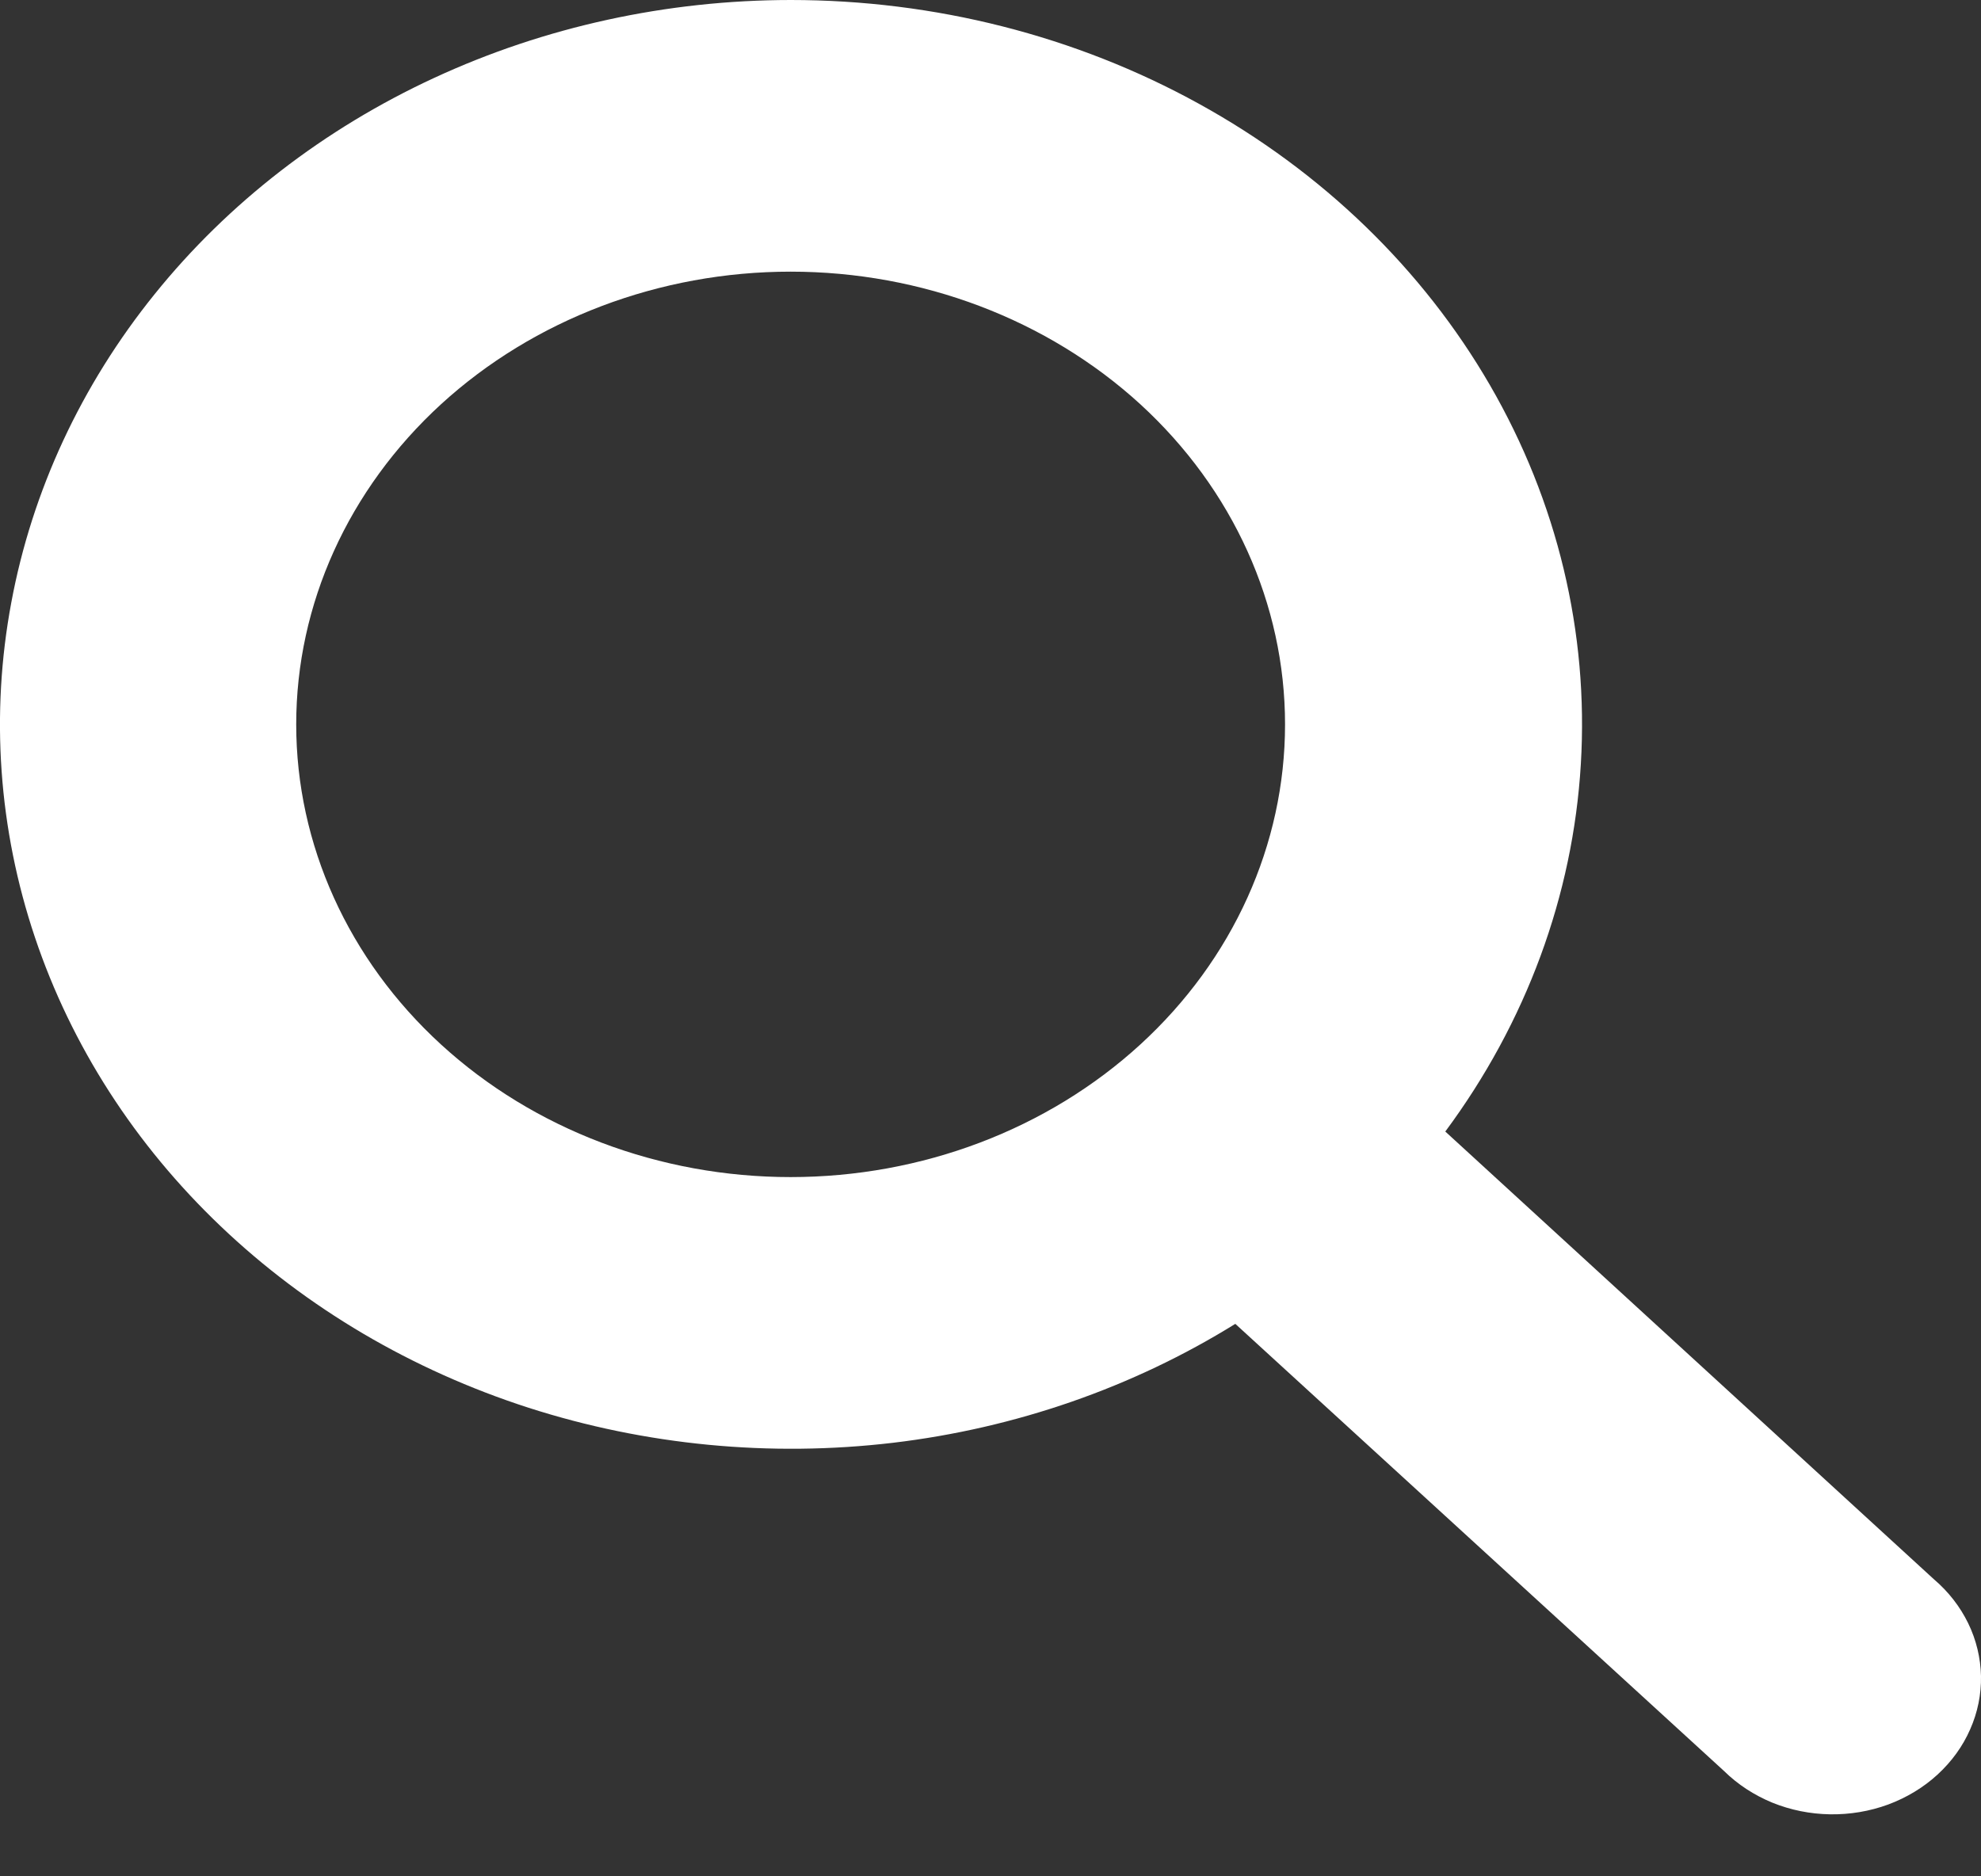 <svg width="19" height="18" viewBox="0 0 19 18" fill="none" xmlns="http://www.w3.org/2000/svg">
<rect x="0" y="0" width="19" height="18" fill="#333333" stroke="none"/>
<path d="M7.583 4.57522e-07C6.396 0.001 5.226 0.256 4.167 0.746C3.107 1.236 2.188 1.947 1.483 2.822C0.778 3.696 0.307 4.71 0.108 5.782C-0.092 6.853 -0.014 7.953 0.335 8.992C0.684 10.031 1.294 10.98 2.117 11.764C2.939 12.548 3.951 13.144 5.07 13.505C6.19 13.865 7.386 13.98 8.564 13.841C9.741 13.701 10.865 13.31 11.848 12.7L16.537 16.991C16.667 17.119 16.824 17.221 16.998 17.293C17.173 17.364 17.361 17.402 17.552 17.405C17.743 17.408 17.933 17.376 18.11 17.311C18.287 17.245 18.448 17.148 18.583 17.024C18.718 16.9 18.825 16.753 18.896 16.59C18.968 16.428 19.003 16.254 19 16.079C18.996 15.905 18.955 15.732 18.877 15.572C18.799 15.412 18.687 15.268 18.547 15.149L13.862 10.855C14.637 9.81 15.087 8.591 15.162 7.33C15.238 6.069 14.937 4.812 14.291 3.696C13.645 2.58 12.68 1.646 11.498 0.995C10.316 0.343 8.963 -0 7.583 4.57522e-07ZM2.841 6.949C2.841 5.797 3.341 4.693 4.23 3.878C5.12 3.064 6.326 2.606 7.583 2.606C8.841 2.606 10.047 3.064 10.937 3.878C11.826 4.693 12.325 5.797 12.325 6.949C12.325 8.101 11.826 9.206 10.937 10.02C10.047 10.835 8.841 11.292 7.583 11.292C6.326 11.292 5.12 10.835 4.23 10.02C3.341 9.206 2.841 8.101 2.841 6.949Z" fill="white"/>
</svg>

